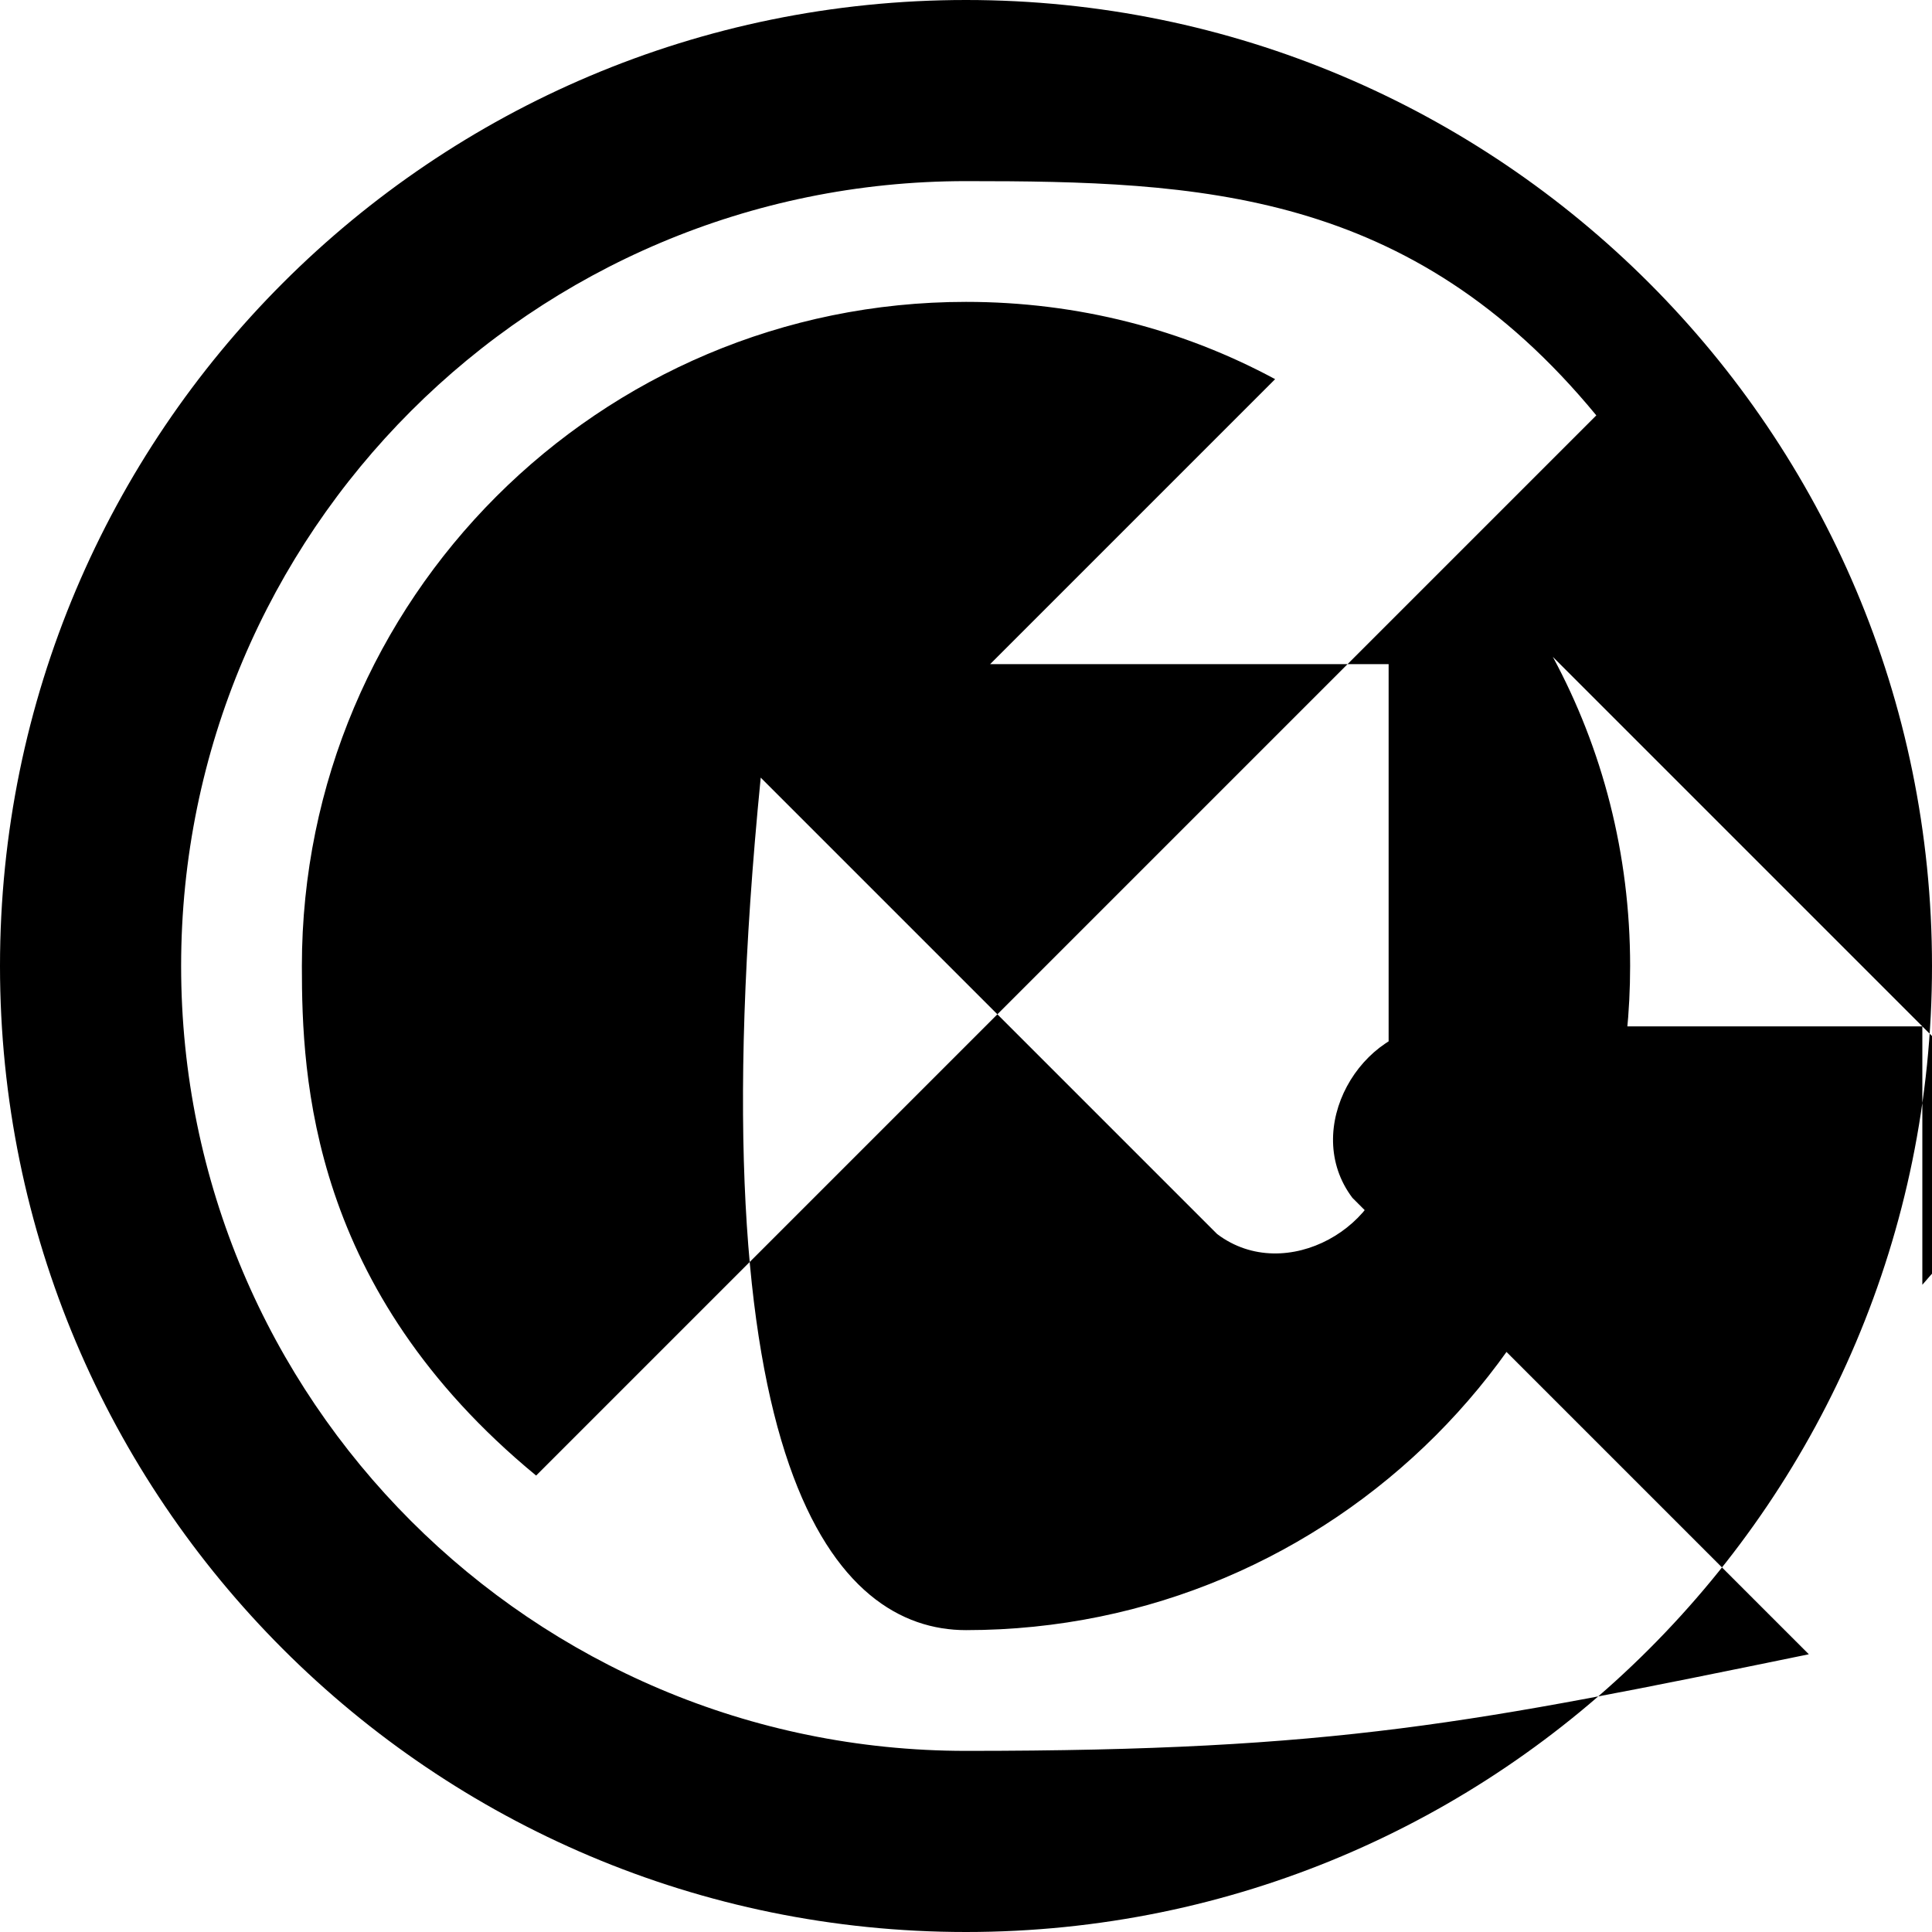 <svg xmlns="http://www.w3.org/2000/svg" viewBox="0 0 32 32" width="32" height="32" fill="currentColor"><path d="M16 0C7.163 0 0 7.163 0 16s7.163 16 16 16c8.837 0 16-7.163 16-16S24.837 0 16 0zm0 29C8.82 29 3 23.18 3 16S8.82 3 16 3c3.86 0 7.36.14 10.44 3.88L8.88 24.44C5.14 21.36 5 17.86 5 16c0-6.075 4.925-11 11-11 1.86 0 3.6.46 5.12 1.28L13.56 13.84C12.7 12.7 13.7 11 15 11h8v8c0 1.3-1.7 2.3-2.84 1.44l-7.56-7.56C11.46 24.4 13.86 27 16 27c6.075 0 11-4.925 11-11 0-1.86-.46-3.6-1.28-5.12l7.56 7.56c1.14 1.14 0 1.14-1.44 2.84V17h-8c-1.3 0-2.3 1.7-1.44 2.84l7.56 7.56C24.4 28.54 22.14 29 16 29z"/></svg>
